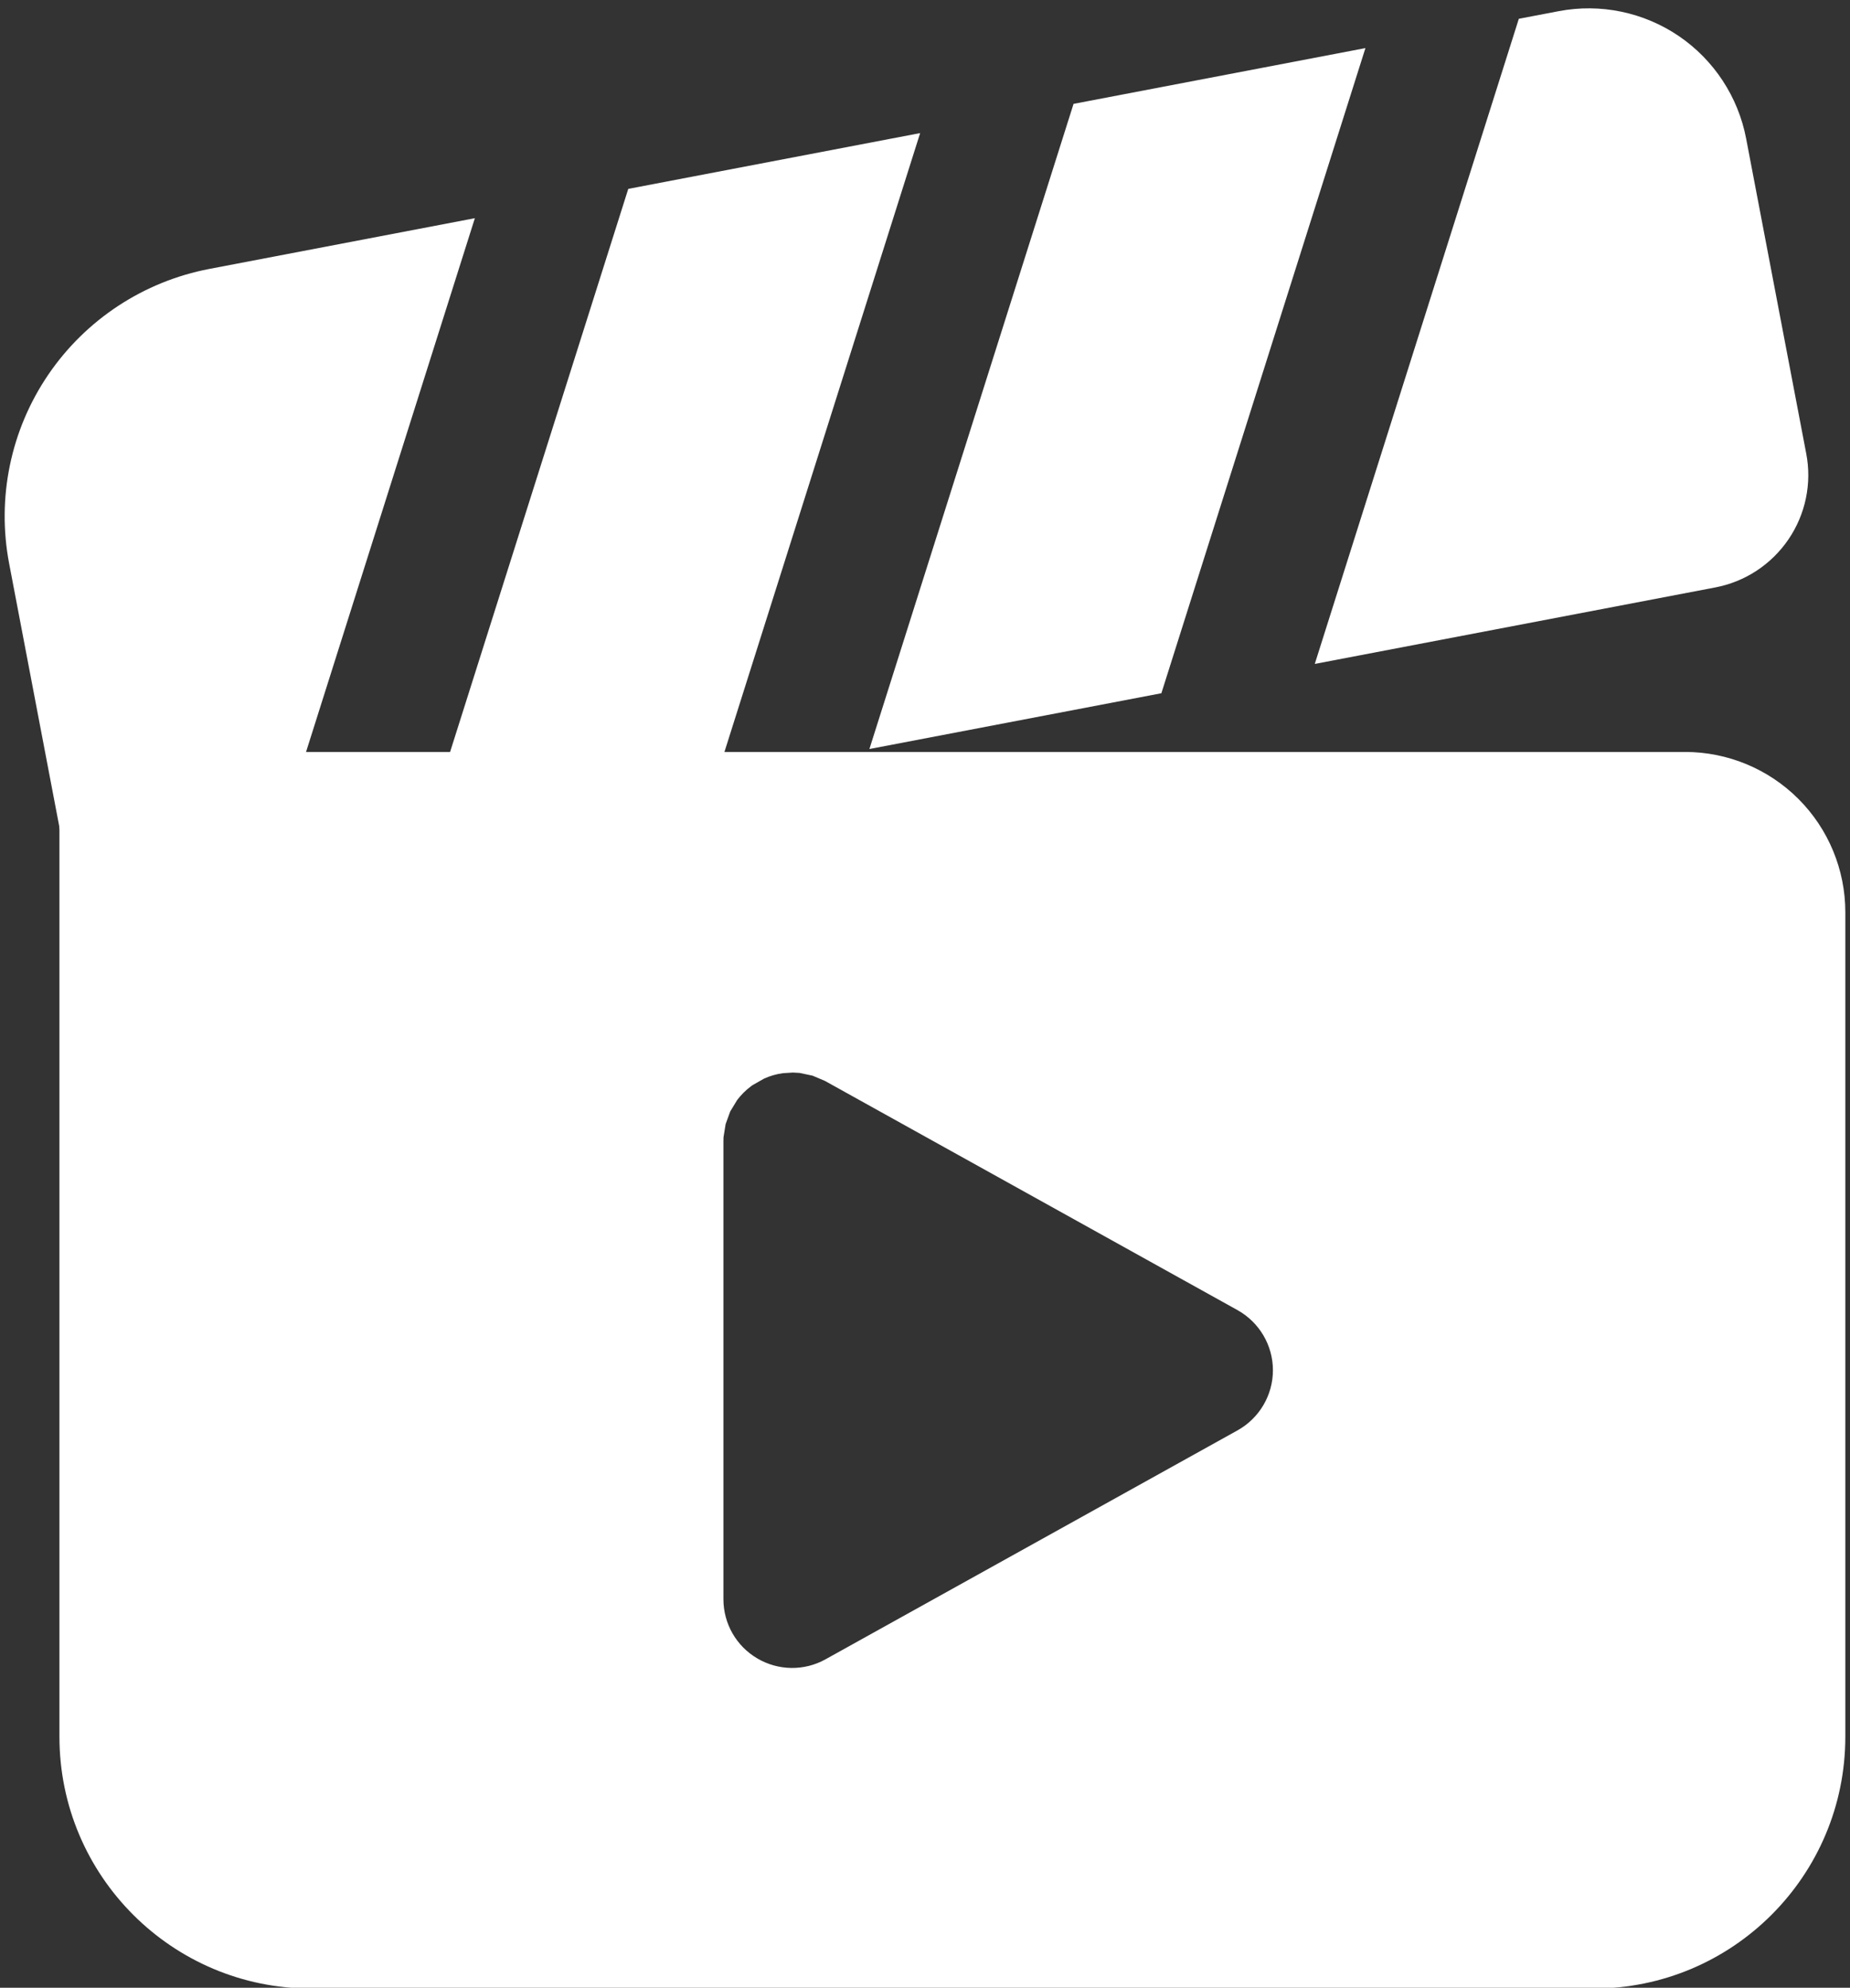 <?xml version="1.0" encoding="UTF-8" standalone="no"?><svg xmlns="http://www.w3.org/2000/svg" xmlns:xlink="http://www.w3.org/1999/xlink" clip-rule="evenodd" fill="#ffffff" fill-rule="evenodd" height="21.7" preserveAspectRatio="xMidYMid meet" stroke-linejoin="round" stroke-miterlimit="2" version="1" viewBox="1.9 1.1 20.2 21.7" width="20.2" zoomAndPan="magnify"><rect x="1.9" y="1.1" width="20.2" height="21.7" fill="#333333" stroke="none"/><g id="change1_1"><path d="M7.085,3.482l-2.9,0.554c-0.716,0.137 -1.349,0.553 -1.759,1.156c-0.41,0.603 -0.563,1.345 -0.426,2.061c0.261,1.367 0.562,2.947 0.562,2.947c0.078,0.407 0.471,0.673 0.878,0.596l1.417,-0.271l2.228,-7.043Zm2.634,6.115l-3.188,0.608l2.229,-7.043l3.187,-0.609l-2.228,7.044Zm4.862,-0.929l-3.188,0.609l2.229,-7.043l3.187,-0.609l-2.228,7.043Zm3.903,-7.363l-2.228,7.043l4.373,-0.835c0.326,-0.062 0.613,-0.251 0.8,-0.526c0.186,-0.274 0.256,-0.611 0.193,-0.936l-0.656,-3.438c-0.087,-0.456 -0.352,-0.859 -0.736,-1.12c-0.384,-0.26 -0.855,-0.358 -1.311,-0.271l-0.435,0.083Z"/><path d="M22.049,11.059c0,-0.464 -0.184,-0.909 -0.512,-1.237c-0.329,-0.329 -0.774,-0.513 -1.238,-0.513c-3.782,-0 -17,-0 -17,-0c-0.414,-0 -0.75,0.336 -0.75,0.75l0,10c0,1.519 1.231,2.75 2.75,2.75c3.463,-0 10.537,-0 14,-0c1.519,0 2.75,-1.231 2.75,-2.75l0,-9Zm-11.492,1.75l-0.11,0.007c-0.072,0.01 -0.14,0.03 -0.204,0.059l-0.127,0.072l-0.016,0.012c-0.057,0.042 -0.107,0.092 -0.151,0.15l-0.076,0.125l-0.05,0.138l-0.023,0.143l-0.001,0.044l0,5c0,0.266 0.141,0.512 0.37,0.646c0.229,0.135 0.512,0.139 0.744,0.01l4.5,-2.5c0.238,-0.133 0.386,-0.384 0.386,-0.656c0,-0.272 -0.148,-0.523 -0.386,-0.656l-4.506,-2.503l-0.135,-0.057l-0.142,-0.03l-0.073,-0.004Z"/></g></svg>